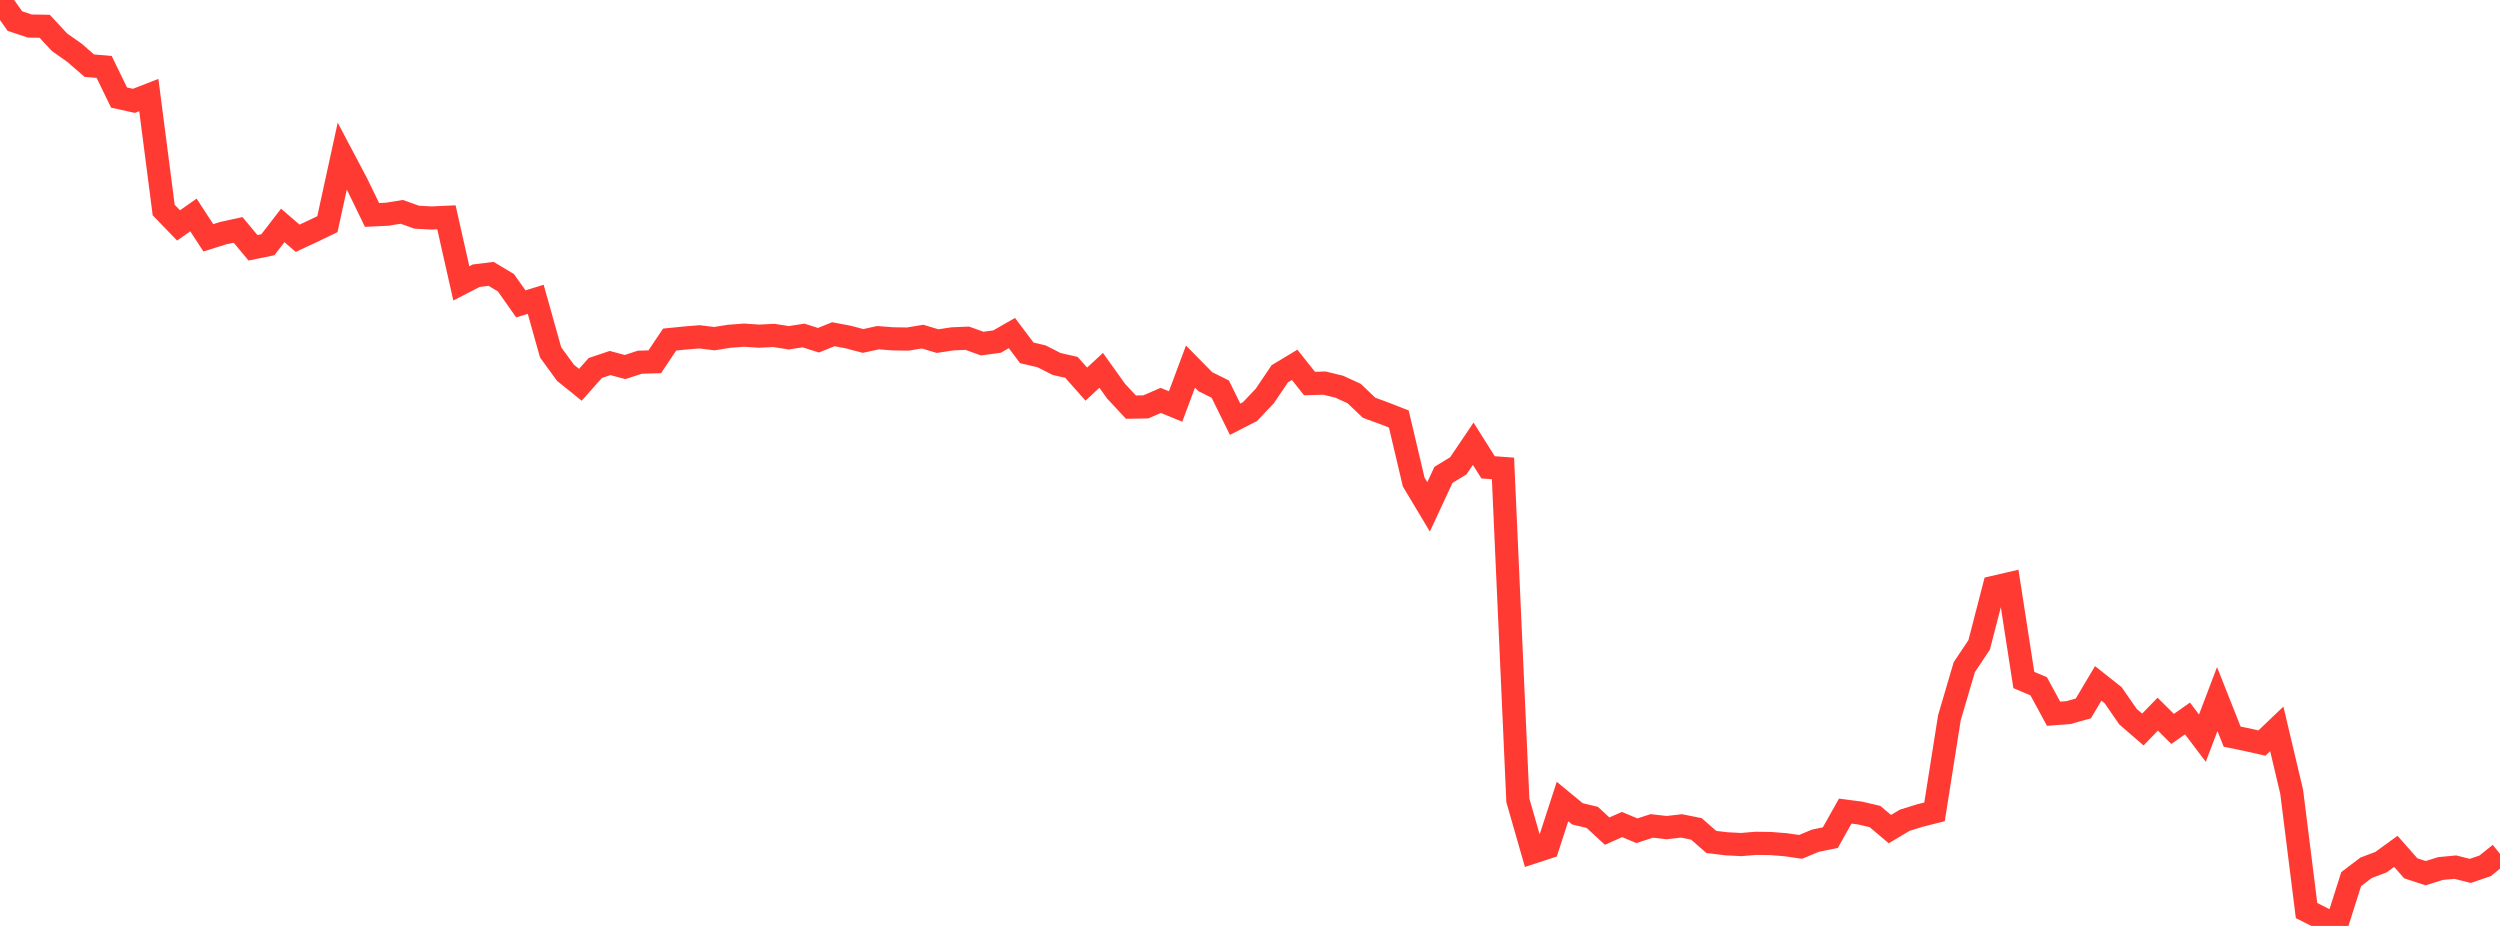 <?xml version="1.0" standalone="no"?>
<!DOCTYPE svg PUBLIC "-//W3C//DTD SVG 1.1//EN" "http://www.w3.org/Graphics/SVG/1.1/DTD/svg11.dtd">

<svg width="135" height="50" viewBox="0 0 135 50" preserveAspectRatio="none" 
  xmlns="http://www.w3.org/2000/svg"
  xmlns:xlink="http://www.w3.org/1999/xlink">


<polyline points="0.0, 0.0 0.804, 1.138 1.607, 1.406 2.411, 1.418 3.214, 2.282 4.018, 2.847 4.821, 3.545 5.625, 3.615 6.429, 5.268 7.232, 5.446 8.036, 5.132 8.839, 11.343 9.643, 12.173 10.446, 11.608 11.25, 12.843 12.054, 12.589 12.857, 12.414 13.661, 13.381 14.464, 13.217 15.268, 12.173 16.071, 12.866 16.875, 12.492 17.679, 12.105 18.482, 8.428 19.286, 9.952 20.089, 11.606 20.893, 11.569 21.696, 11.44 22.5, 11.728 23.304, 11.772 24.107, 11.735 24.911, 15.302 25.714, 14.889 26.518, 14.788 27.321, 15.268 28.125, 16.409 28.929, 16.162 29.732, 19.026 30.536, 20.131 31.339, 20.779 32.143, 19.873 32.946, 19.603 33.75, 19.82 34.554, 19.559 35.357, 19.536 36.161, 18.336 36.964, 18.255 37.768, 18.189 38.571, 18.287 39.375, 18.159 40.179, 18.098 40.982, 18.153 41.786, 18.113 42.589, 18.239 43.393, 18.117 44.196, 18.372 45.0, 18.048 45.804, 18.2 46.607, 18.412 47.411, 18.235 48.214, 18.297 49.018, 18.309 49.821, 18.177 50.625, 18.42 51.429, 18.298 52.232, 18.264 53.036, 18.553 53.839, 18.446 54.643, 17.985 55.446, 19.053 56.25, 19.243 57.054, 19.654 57.857, 19.837 58.661, 20.743 59.464, 19.998 60.268, 21.124 61.071, 21.985 61.875, 21.972 62.679, 21.622 63.482, 21.95 64.286, 19.796 65.089, 20.612 65.893, 21.011 66.696, 22.639 67.5, 22.227 68.304, 21.377 69.107, 20.185 69.911, 19.701 70.714, 20.711 71.518, 20.687 72.321, 20.882 73.125, 21.252 73.929, 22.018 74.732, 22.312 75.536, 22.627 76.339, 26.028 77.143, 27.372 77.946, 25.644 78.75, 25.153 79.554, 23.962 80.357, 25.236 81.161, 25.295 81.964, 43.22 82.768, 46.02 83.571, 45.757 84.375, 43.282 85.179, 43.946 85.982, 44.138 86.786, 44.881 87.589, 44.524 88.393, 44.86 89.196, 44.599 90.0, 44.691 90.804, 44.599 91.607, 44.761 92.411, 45.466 93.214, 45.563 94.018, 45.606 94.821, 45.539 95.625, 45.551 96.429, 45.615 97.232, 45.731 98.036, 45.397 98.839, 45.231 99.643, 43.799 100.446, 43.904 101.25, 44.093 102.054, 44.772 102.857, 44.293 103.661, 44.043 104.464, 43.84 105.268, 38.757 106.071, 36.028 106.875, 34.822 107.679, 31.711 108.482, 31.525 109.286, 36.719 110.089, 37.059 110.893, 38.541 111.696, 38.481 112.5, 38.255 113.304, 36.903 114.107, 37.539 114.911, 38.699 115.714, 39.394 116.518, 38.564 117.321, 39.362 118.125, 38.798 118.929, 39.86 119.732, 37.749 120.536, 39.78 121.339, 39.943 122.143, 40.126 122.946, 39.36 123.75, 42.757 124.554, 49.17 125.357, 49.574 126.161, 50.0 126.964, 47.472 127.768, 46.861 128.571, 46.557 129.375, 45.973 130.179, 46.886 130.982, 47.152 131.786, 46.901 132.589, 46.825 133.393, 47.028 134.196, 46.755 135.0, 46.109" fill="none" stroke="#ff3a33" stroke-width="1.25"/>

</svg>